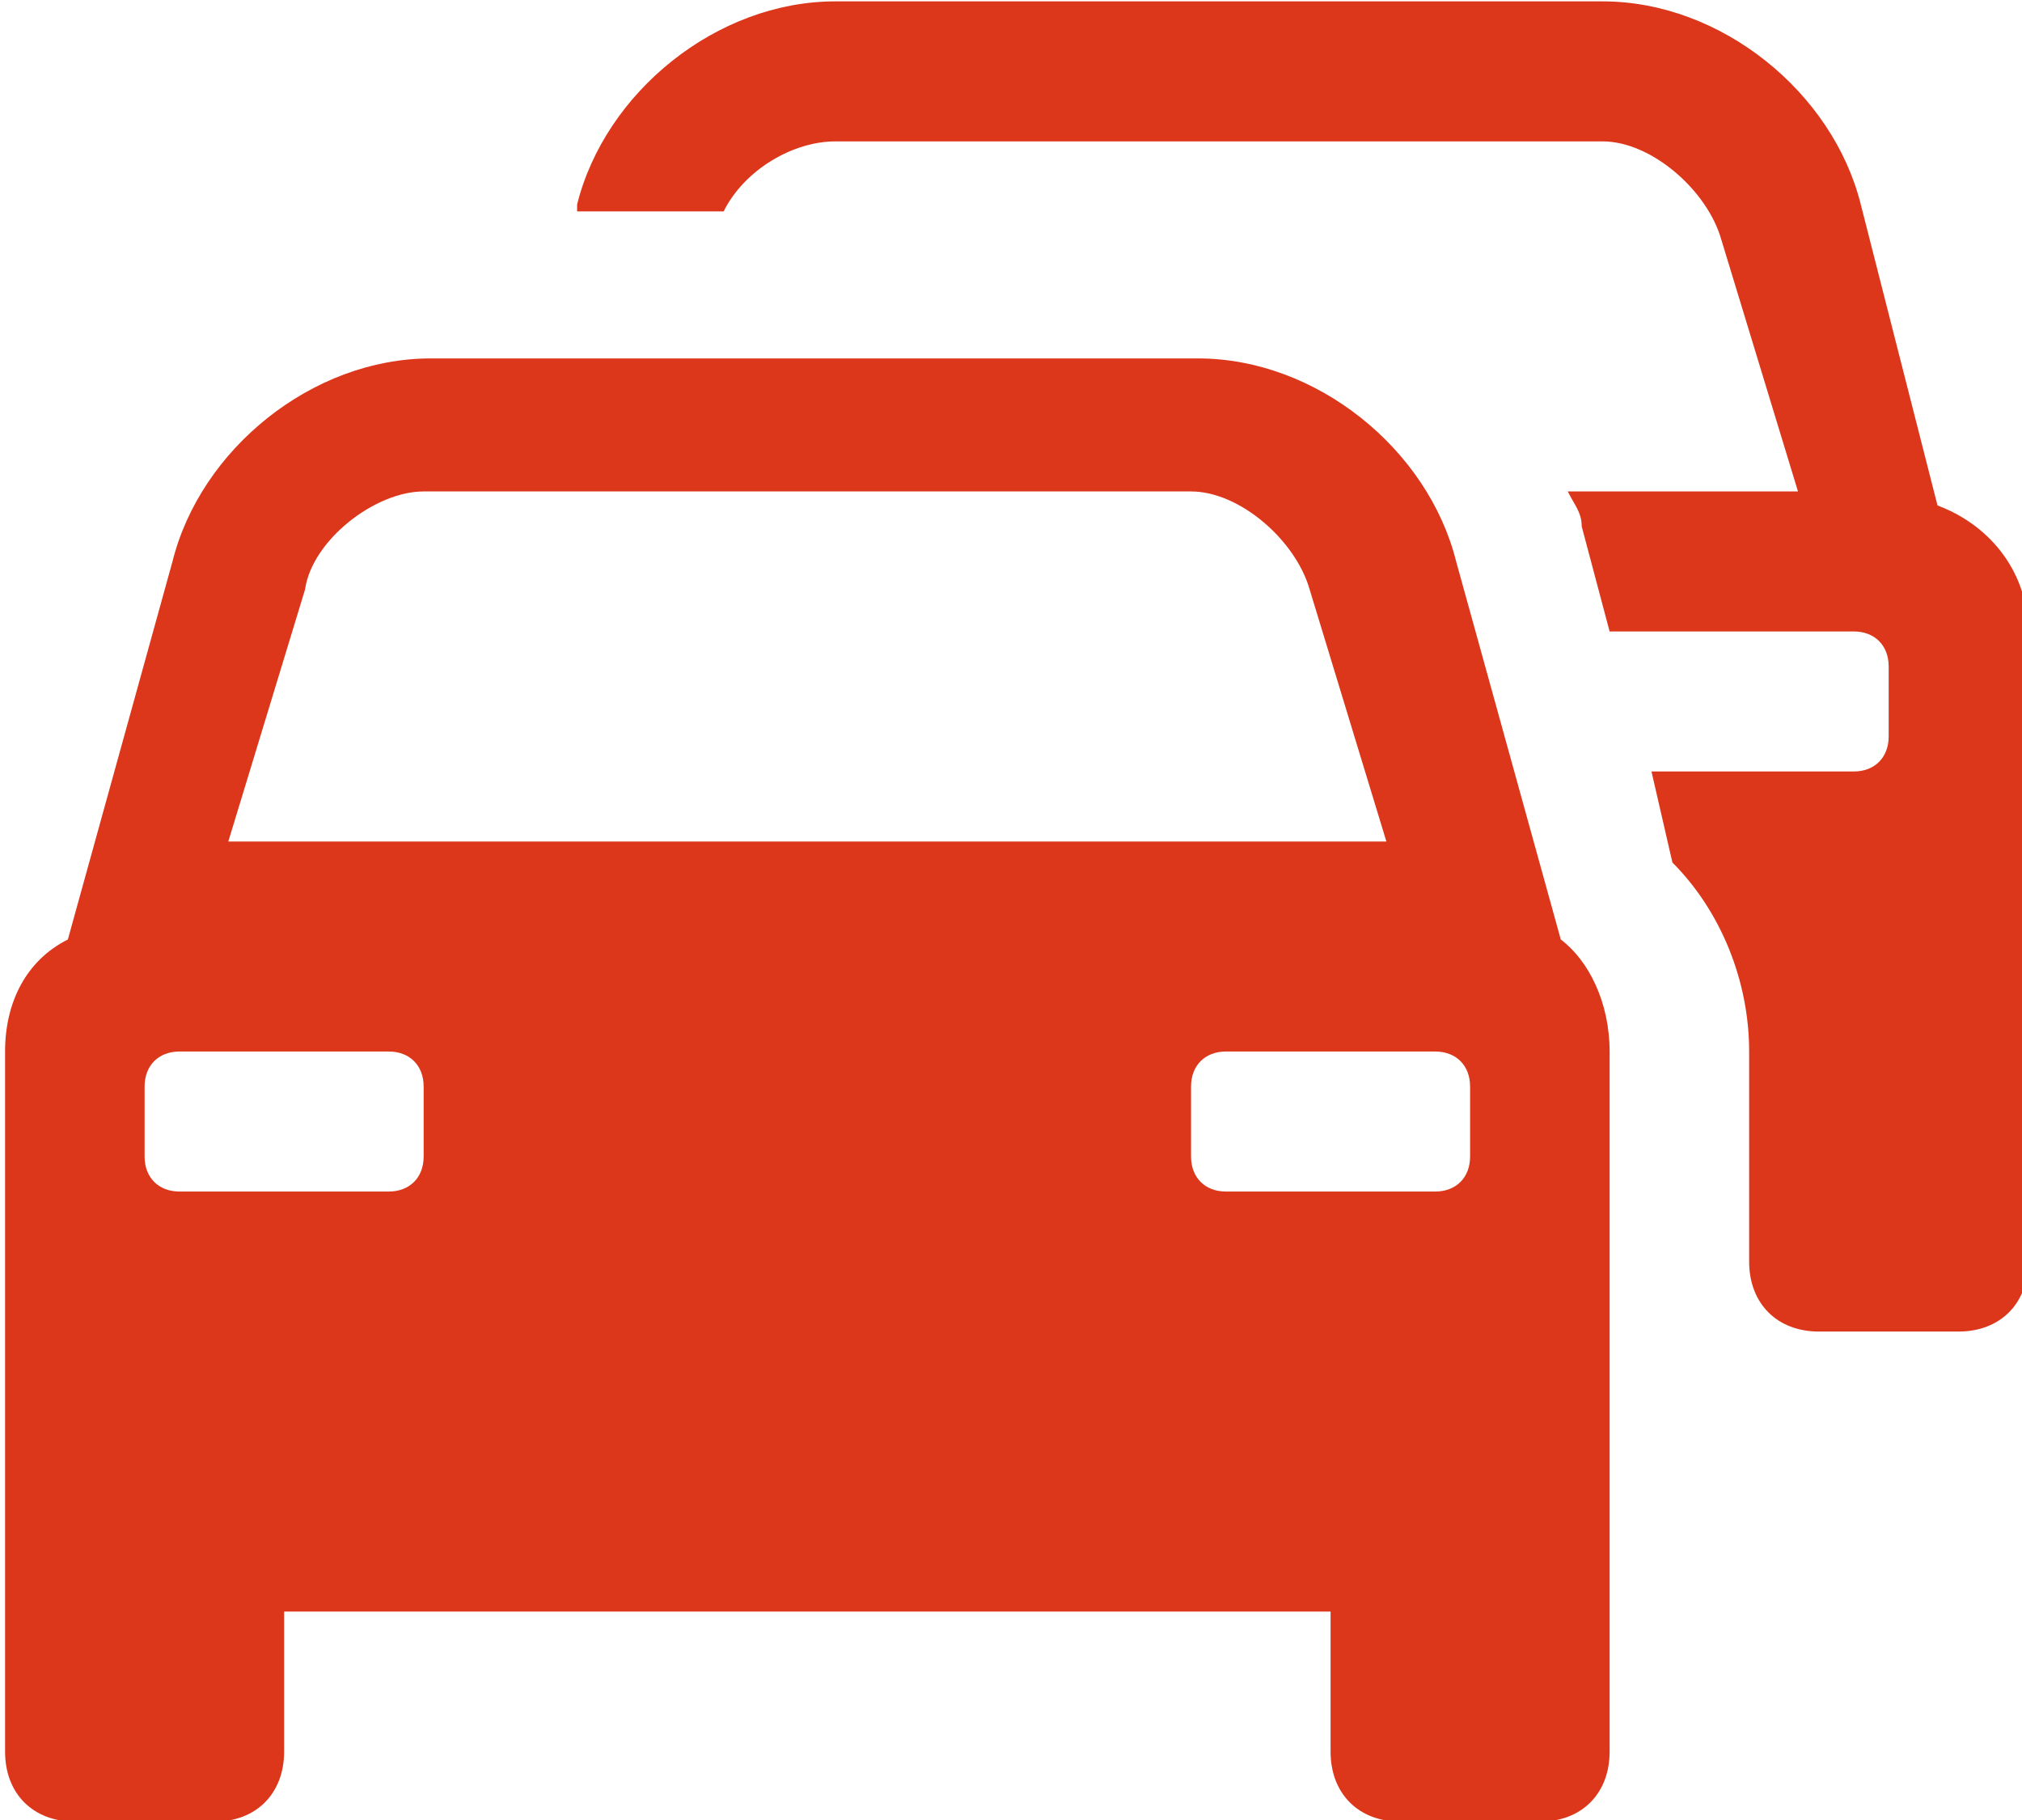 <?xml version="1.0" encoding="UTF-8" standalone="no"?>
<!DOCTYPE svg PUBLIC "-//W3C//DTD SVG 1.1//EN" "http://www.w3.org/Graphics/SVG/1.1/DTD/svg11.dtd">
<svg width="100%" height="100%" viewBox="0 0 200 180" version="1.1" xmlns="http://www.w3.org/2000/svg" xmlns:xlink="http://www.w3.org/1999/xlink" xml:space="preserve" xmlns:serif="http://www.serif.com/" style="fill-rule:evenodd;clip-rule:evenodd;stroke-linejoin:round;stroke-miterlimit:2;">
    <g transform="matrix(1,0,0,1,-9590,-2520)">
        <g transform="matrix(0.469,0,0,2,8790,-818)">
            <g id="dopravni_obsluznost" transform="matrix(14.713,0,0,3.462,-4796.32,1135.92)">
                <path d="M471,163L471,172C471,172.6 470.6,173 470,173L468,173C467.4,173 467,172.6 467,172L467,169C467,168 466.6,167 465.9,166.3L465.6,165L468.5,165C468.8,165 469,164.8 469,164.5L469,163.5C469,163.2 468.8,163 468.5,163L465,163L464.6,161.5C464.6,161.3 464.5,161.2 464.4,161L467.7,161L466.6,157.4C466.4,156.7 465.6,156 464.9,156L453.9,156C453.3,156 452.6,156.4 452.3,157L450.2,157L450.2,156.9C450.6,155.3 452.2,154 453.9,154L464.9,154C466.6,154 468.2,155.3 468.6,156.9L469.7,161.2C470.5,161.5 471,162.2 471,163ZM465,169L465,179C465,179.6 464.6,180 464,180L462,180C461.4,180 461,179.6 461,179L461,177L446,177L446,179C446,179.6 445.6,180 445,180L443,180C442.4,180 442,179.6 442,179L442,169C442,168.3 442.3,167.7 442.9,167.4L444.4,162C444.8,160.4 446.4,159.1 448.1,159.1L459.1,159.1C460.8,159.1 462.4,160.4 462.8,162L464.3,167.4C464.7,167.7 465,168.3 465,169ZM445.2,166L461.8,166L460.7,162.4C460.5,161.7 459.7,161 459,161L448,161C447.3,161 446.4,161.7 446.3,162.4L445.2,166ZM448,169.5C448,169.2 447.8,169 447.5,169L444.5,169C444.2,169 444,169.2 444,169.5L444,170.5C444,170.8 444.2,171 444.5,171L447.5,171C447.8,171 448,170.8 448,170.5L448,169.5ZM463,169.5C463,169.2 462.8,169 462.5,169L459.5,169C459.2,169 459,169.2 459,169.5L459,170.5C459,170.8 459.2,171 459.5,171L462.5,171C462.8,171 463,170.8 463,170.5L463,169.5Z" style="fill:rgb(220,55,27);fill-rule:nonzero;"/>
            </g>
        </g>
    </g>
</svg>
